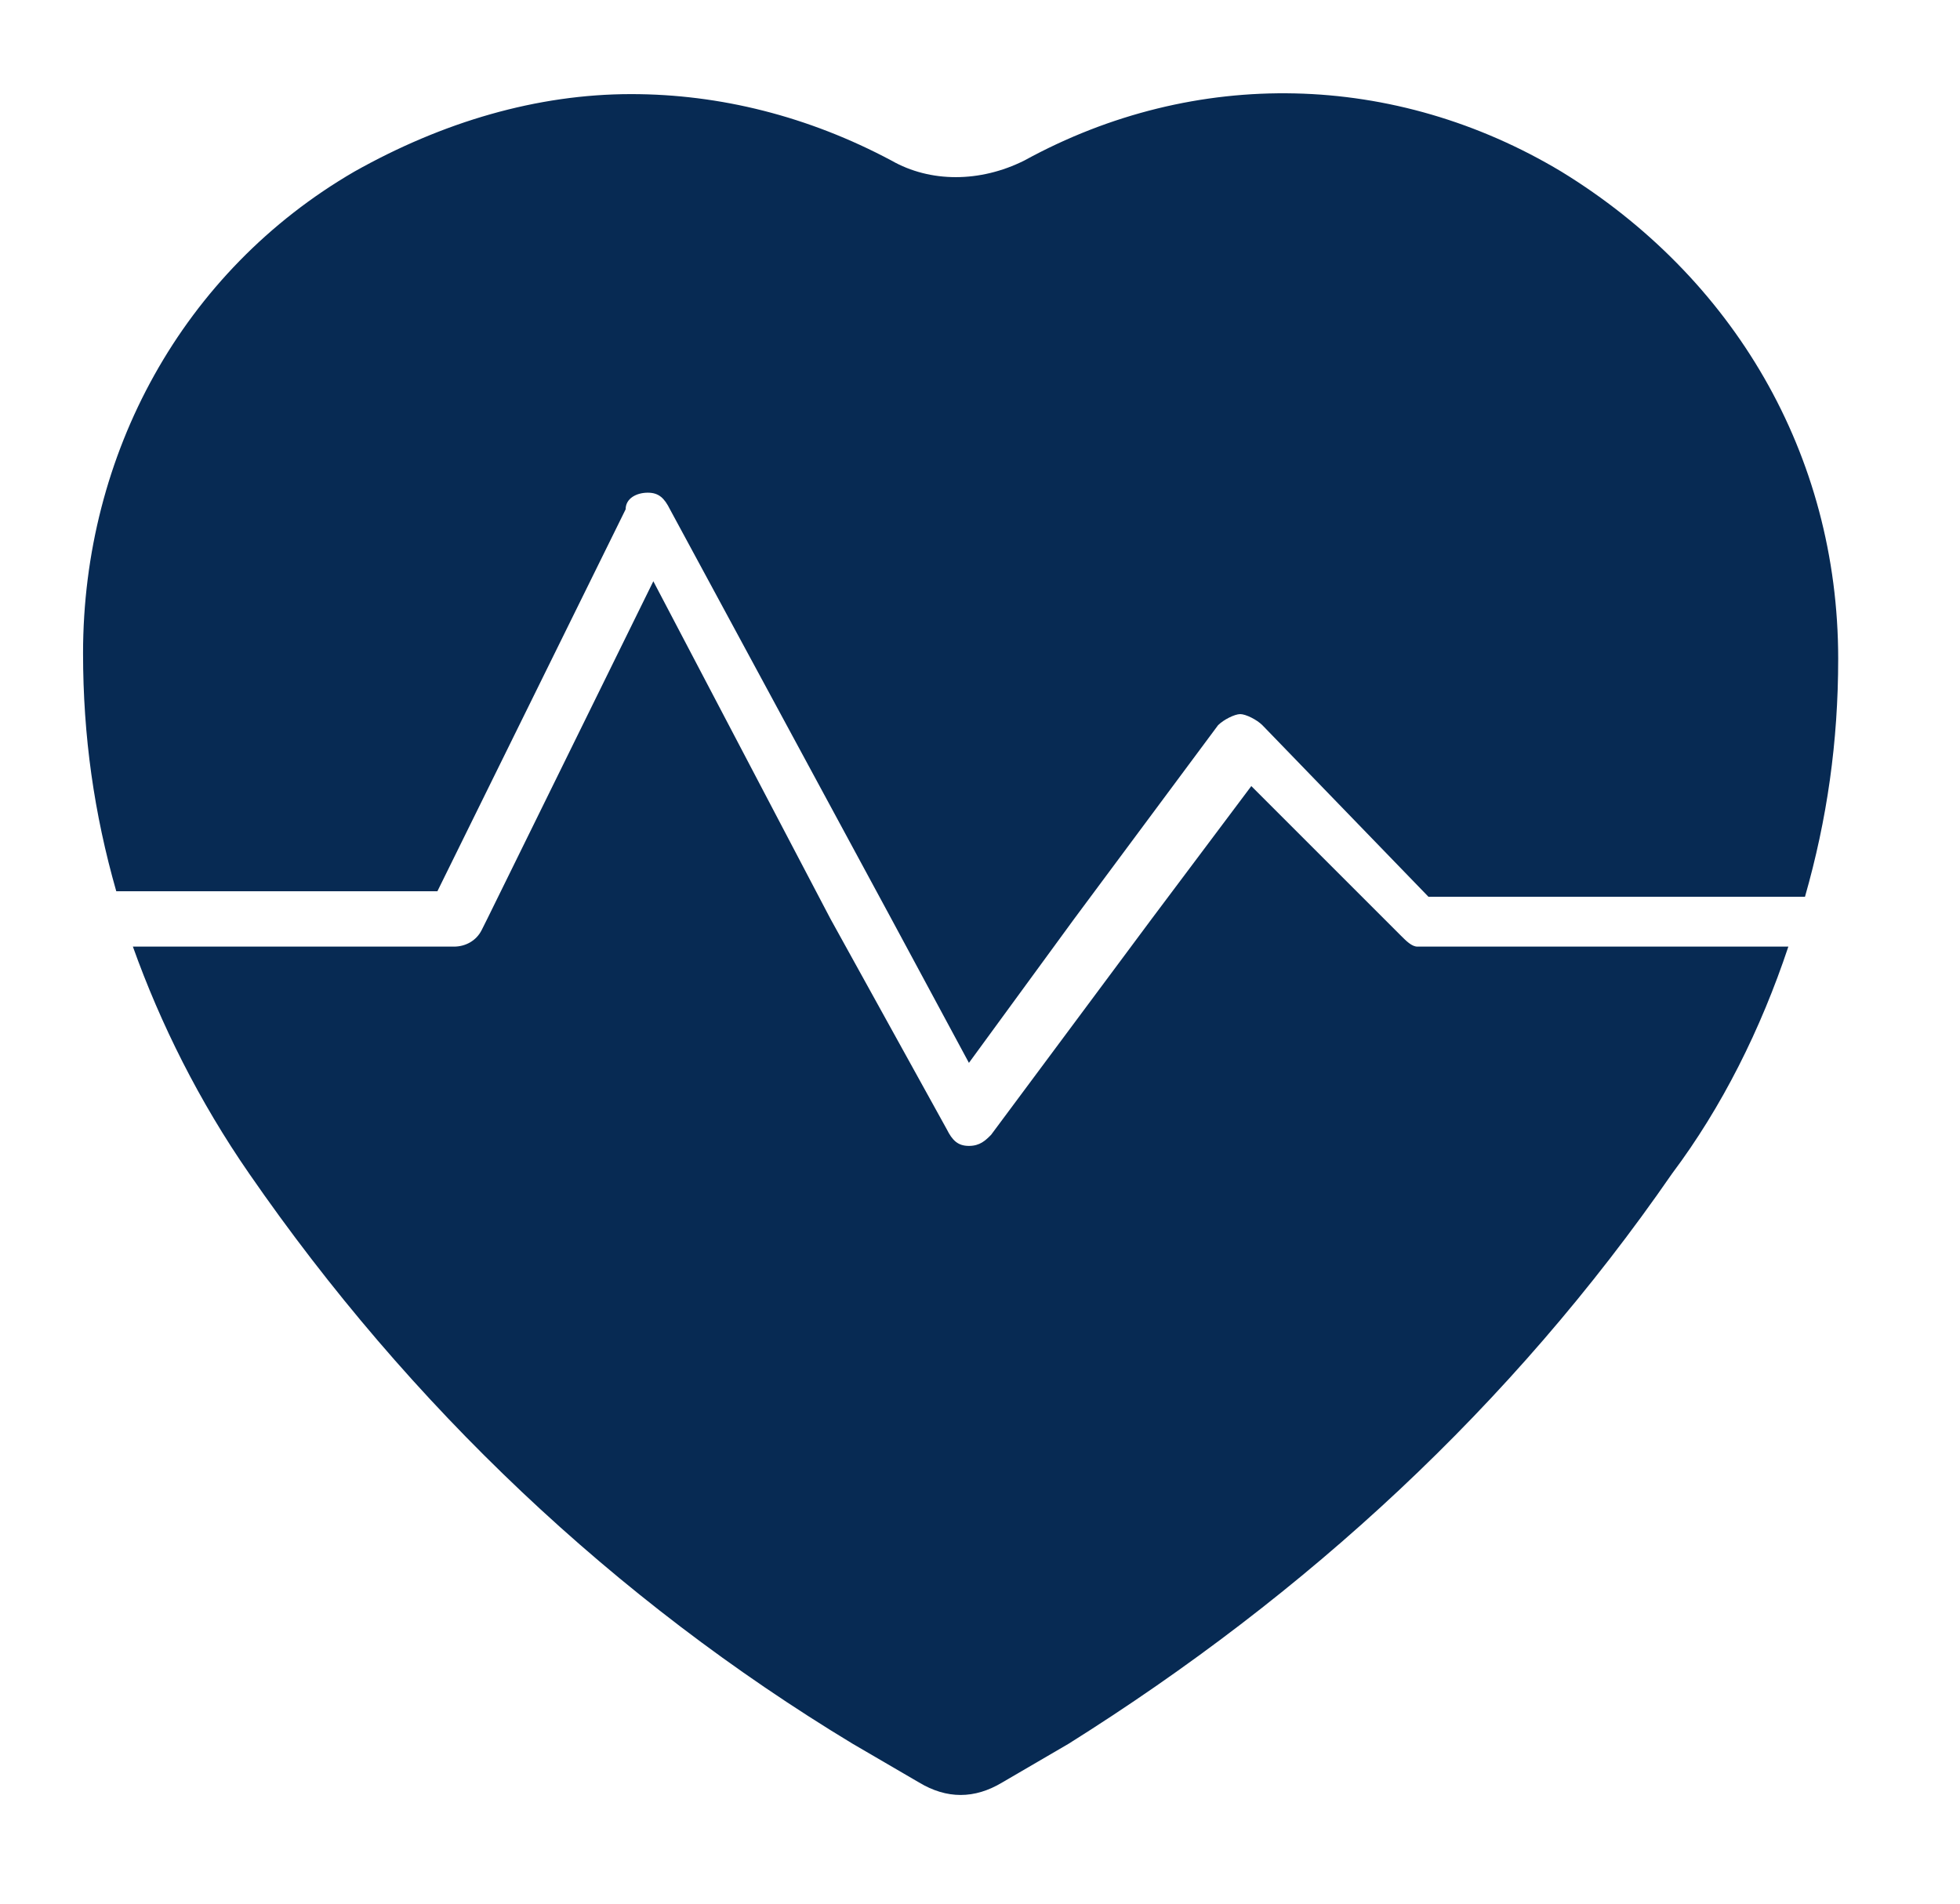 <?xml version="1.0" encoding="UTF-8"?> <svg xmlns="http://www.w3.org/2000/svg" xmlns:xlink="http://www.w3.org/1999/xlink" id="Layer_1" x="0px" y="0px" viewBox="0 0 35.4 34.4" style="enable-background:new 0 0 35.4 34.4;" xml:space="preserve"> <style type="text/css"> .st0{fill:#072A53;} </style> <g> <path class="st0" d="M32.3,17.1c-0.5,1.5-1.2,2.9-2.1,4.1c-2.9,4.2-6.6,7.6-10.9,10.3l-1.2,0.7c-0.5,0.3-1,0.3-1.5,0l-1.2-0.7 c-4.3-2.6-8-6.1-10.9-10.3c-0.9-1.3-1.6-2.7-2.1-4.1h5.8c0.2,0,0.4-0.1,0.5-0.3l0.1-0.2l3-6.1l3.2,6.1l2.1,3.8 c0.1,0.2,0.2,0.3,0.4,0.3h0c0.2,0,0.3-0.1,0.4-0.2l2.9-3.9l1.8-2.4l2.4,2.4l0.3,0.3c0.1,0.1,0.2,0.2,0.3,0.2 C25.6,17.1,32.3,17.1,32.3,17.1z"></path> <path class="st0" d="M33.2,11.9c0,1.5-0.2,2.9-0.6,4.3h-6.8l-3-3.1c-0.1-0.1-0.3-0.2-0.4-0.2S22.1,13,22,13.1l-2.6,3.5l-1.9,2.6 l-1.4-2.6l-4-7.4C12,9,11.9,8.9,11.7,8.9l0,0c-0.2,0-0.4,0.1-0.4,0.3l-3.4,6.9H2.1c-0.4-1.4-0.6-2.8-0.6-4.3c0-3.6,1.8-6.9,4.9-8.7 c1.6-0.9,3.3-1.4,5-1.4c1.6,0,3.2,0.4,4.7,1.2c0.7,0.4,1.6,0.4,2.4,0c3.1-1.7,6.7-1.6,9.7,0.2C31.3,5,33.2,8.2,33.2,11.9z"></path> </g> </svg> 